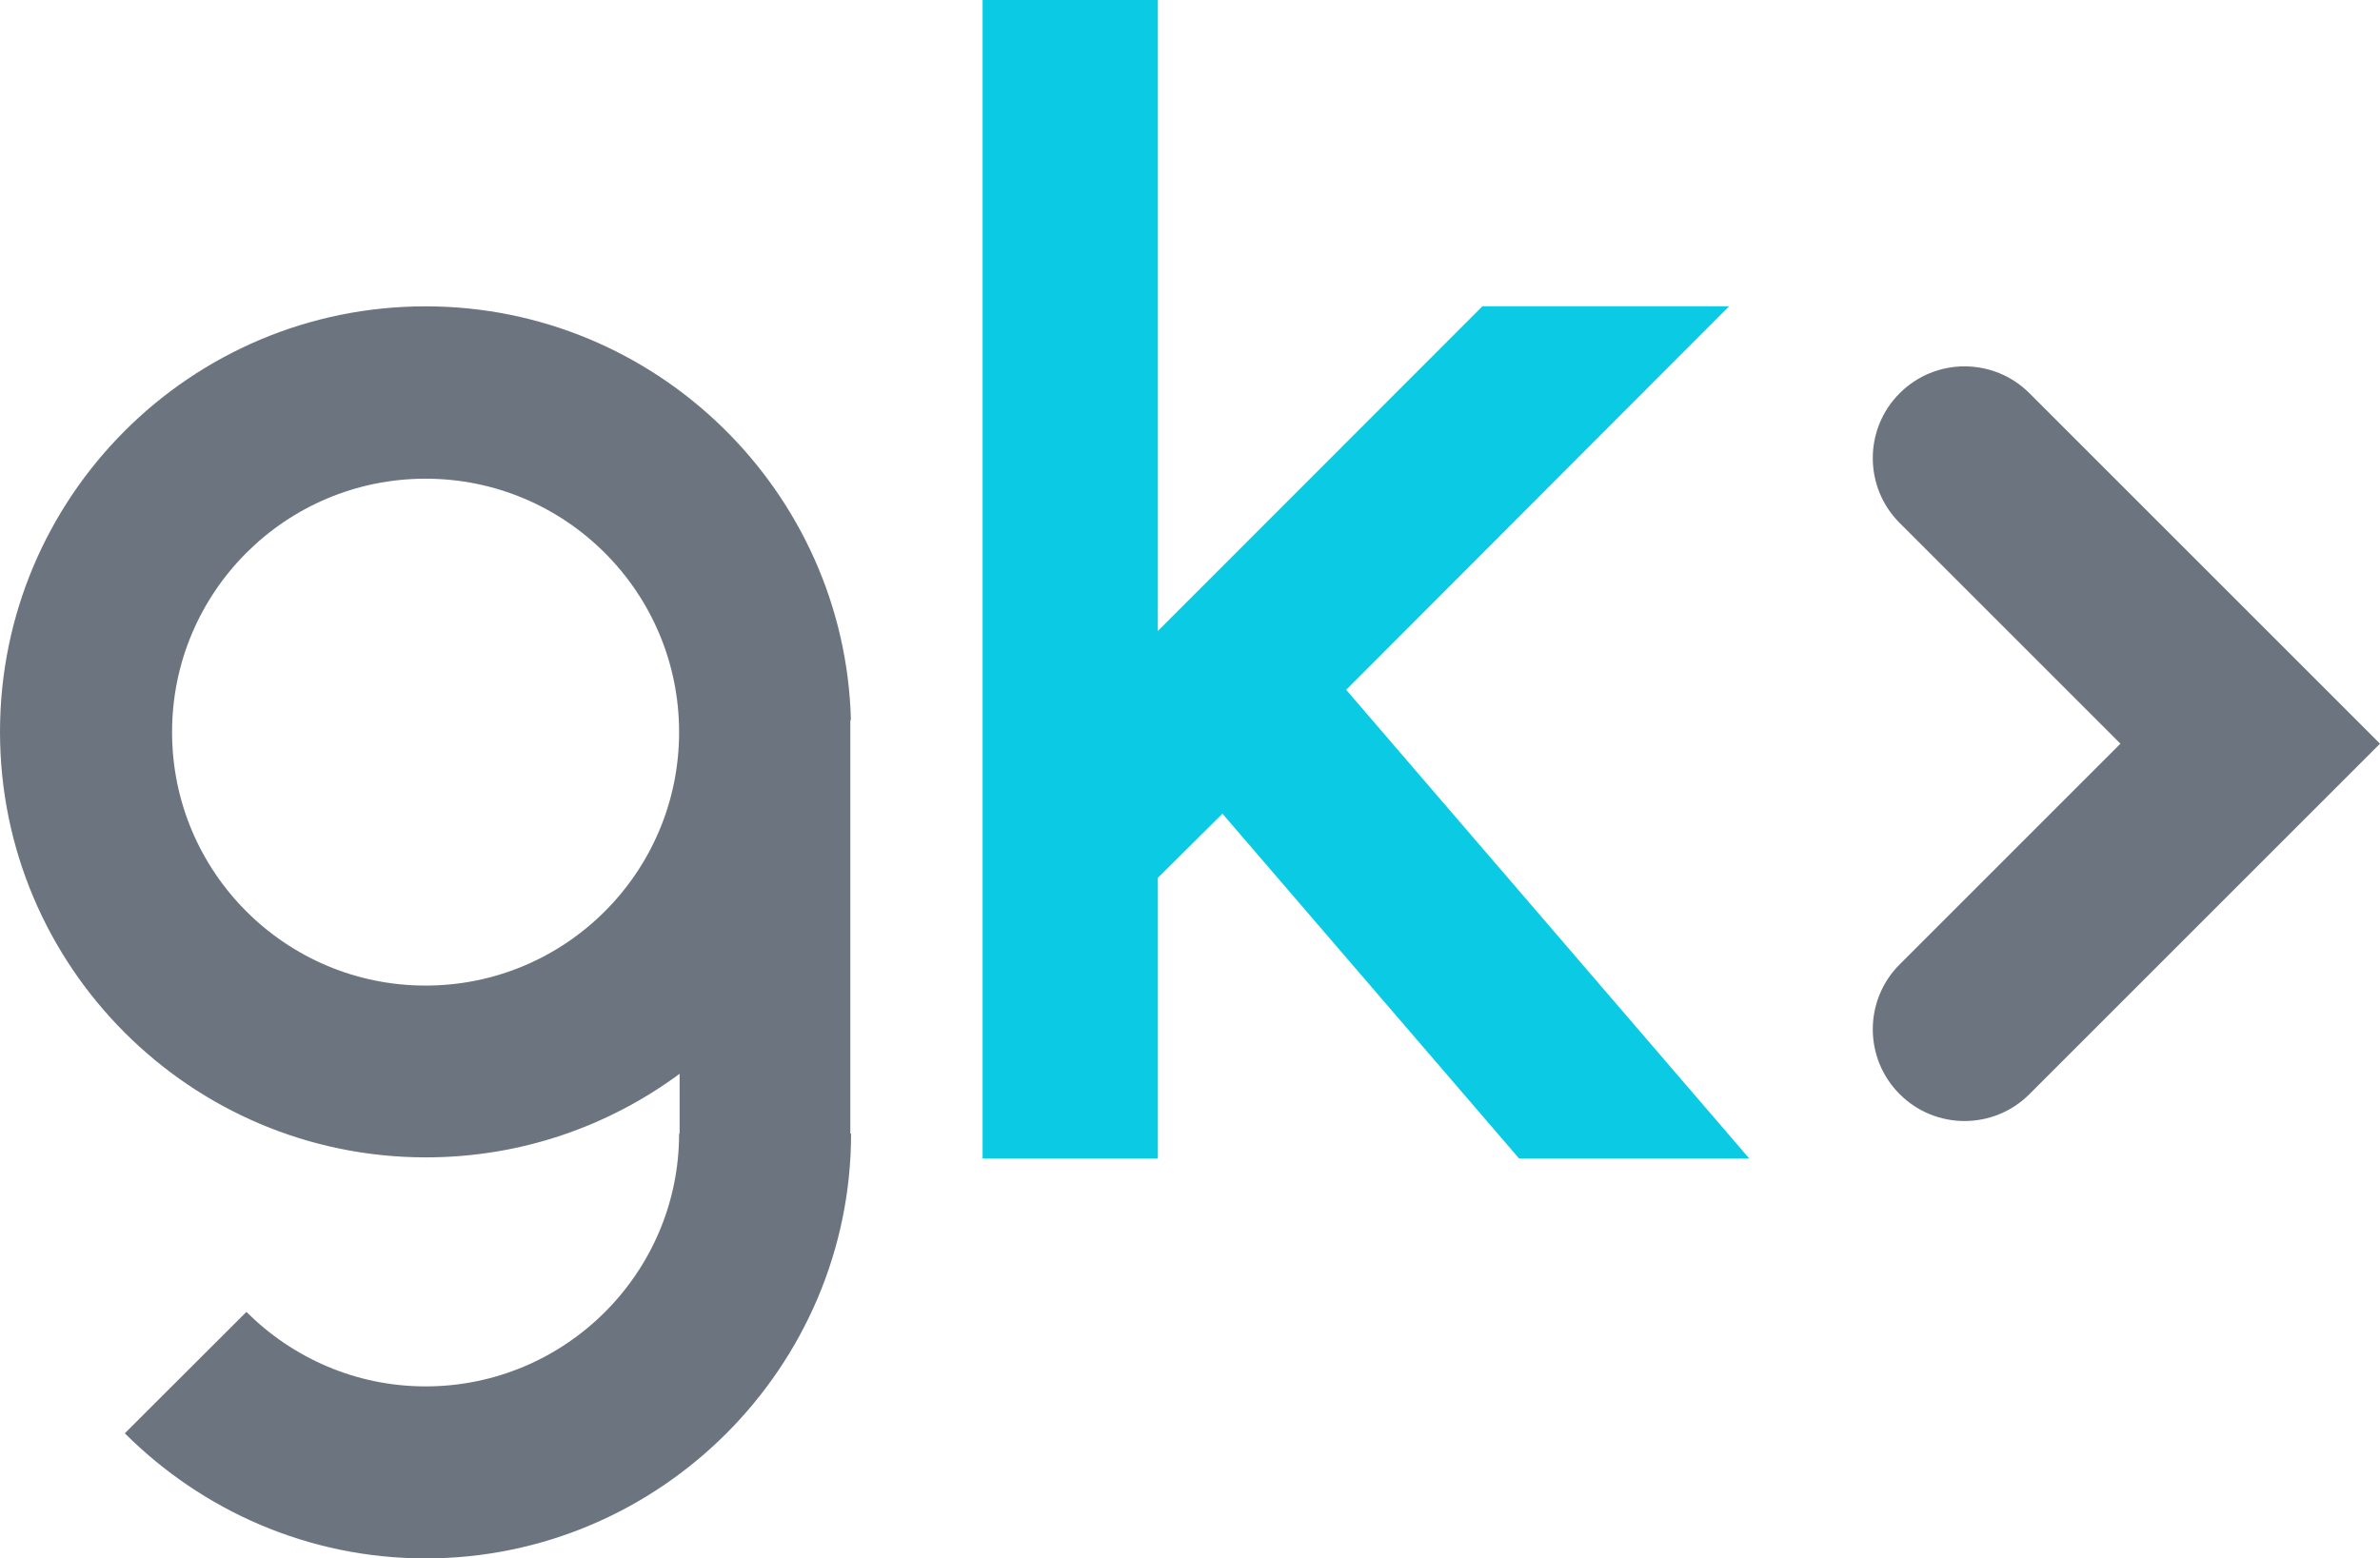 <?xml version="1.0" encoding="utf-8"?>
<!-- Generator: Adobe Illustrator 16.0.0, SVG Export Plug-In . SVG Version: 6.00 Build 0)  -->
<!DOCTYPE svg PUBLIC "-//W3C//DTD SVG 1.1//EN" "http://www.w3.org/Graphics/SVG/1.1/DTD/svg11.dtd">
<svg version="1.1" id="LOGO_GOIKODE" xmlns="http://www.w3.org/2000/svg" xmlns:xlink="http://www.w3.org/1999/xlink" x="0px"
	 y="0px" width="2105.125px" height="1378.799px" viewBox="0 0 2105.125 1378.799" enable-background="new 0 0 2105.125 1378.799"
	 xml:space="preserve">
<path fill="#6C757F" d="M2105.125,657.983l-114.799,114.791l-195.268,195.268c-31.703,31.703-83.097,31.703-114.789,0
	c-31.713-31.704-31.713-83.097,0-114.789l195.267-195.27l-195.267-195.277c-31.713-31.702-31.713-83.105,0-114.799
	c31.692-31.703,83.086-31.703,114.789,0l195.279,195.277L2105.125,657.983z"/>
<polygon fill="#0BCBE4" points="1547.277,1025 1343.644,1025 1081.273,719.924 1024.12,776.69 1024.12,1025 869.12,1025 869.12,0 
	1024.12,0 1024.12,558.26 1311.186,271 1529.394,271 1190.72,610.316 "/>
<path fill="#6C757F" d="M752.12,1003V637h0.53c-5.305-202-171.748-365.975-376.249-365.975C168.536,271.025,0,439.644,0,647.5
	c0,207.857,168.809,376.481,376.664,376.481c84.018,0,161.456-27.402,224.456-73.941V1003h-0.455
	c-0.008,123-100.398,223.608-224.229,223.608c-61.883,0-117.906-25.383-158.489-65.91L110.392,1268.1
	c68.093,68.066,162.148,110.699,266.044,110.699c207.839,0,376.339-169.799,376.349-375.799H752.12z M376.433,871.986
	c-123.84,0-224.234-100.396-224.234-224.236c0-123.839,100.394-224.233,224.234-224.233c123.841,0,224.234,100.394,224.234,224.233
	C600.667,771.59,500.274,871.986,376.433,871.986z"/>
</svg>
